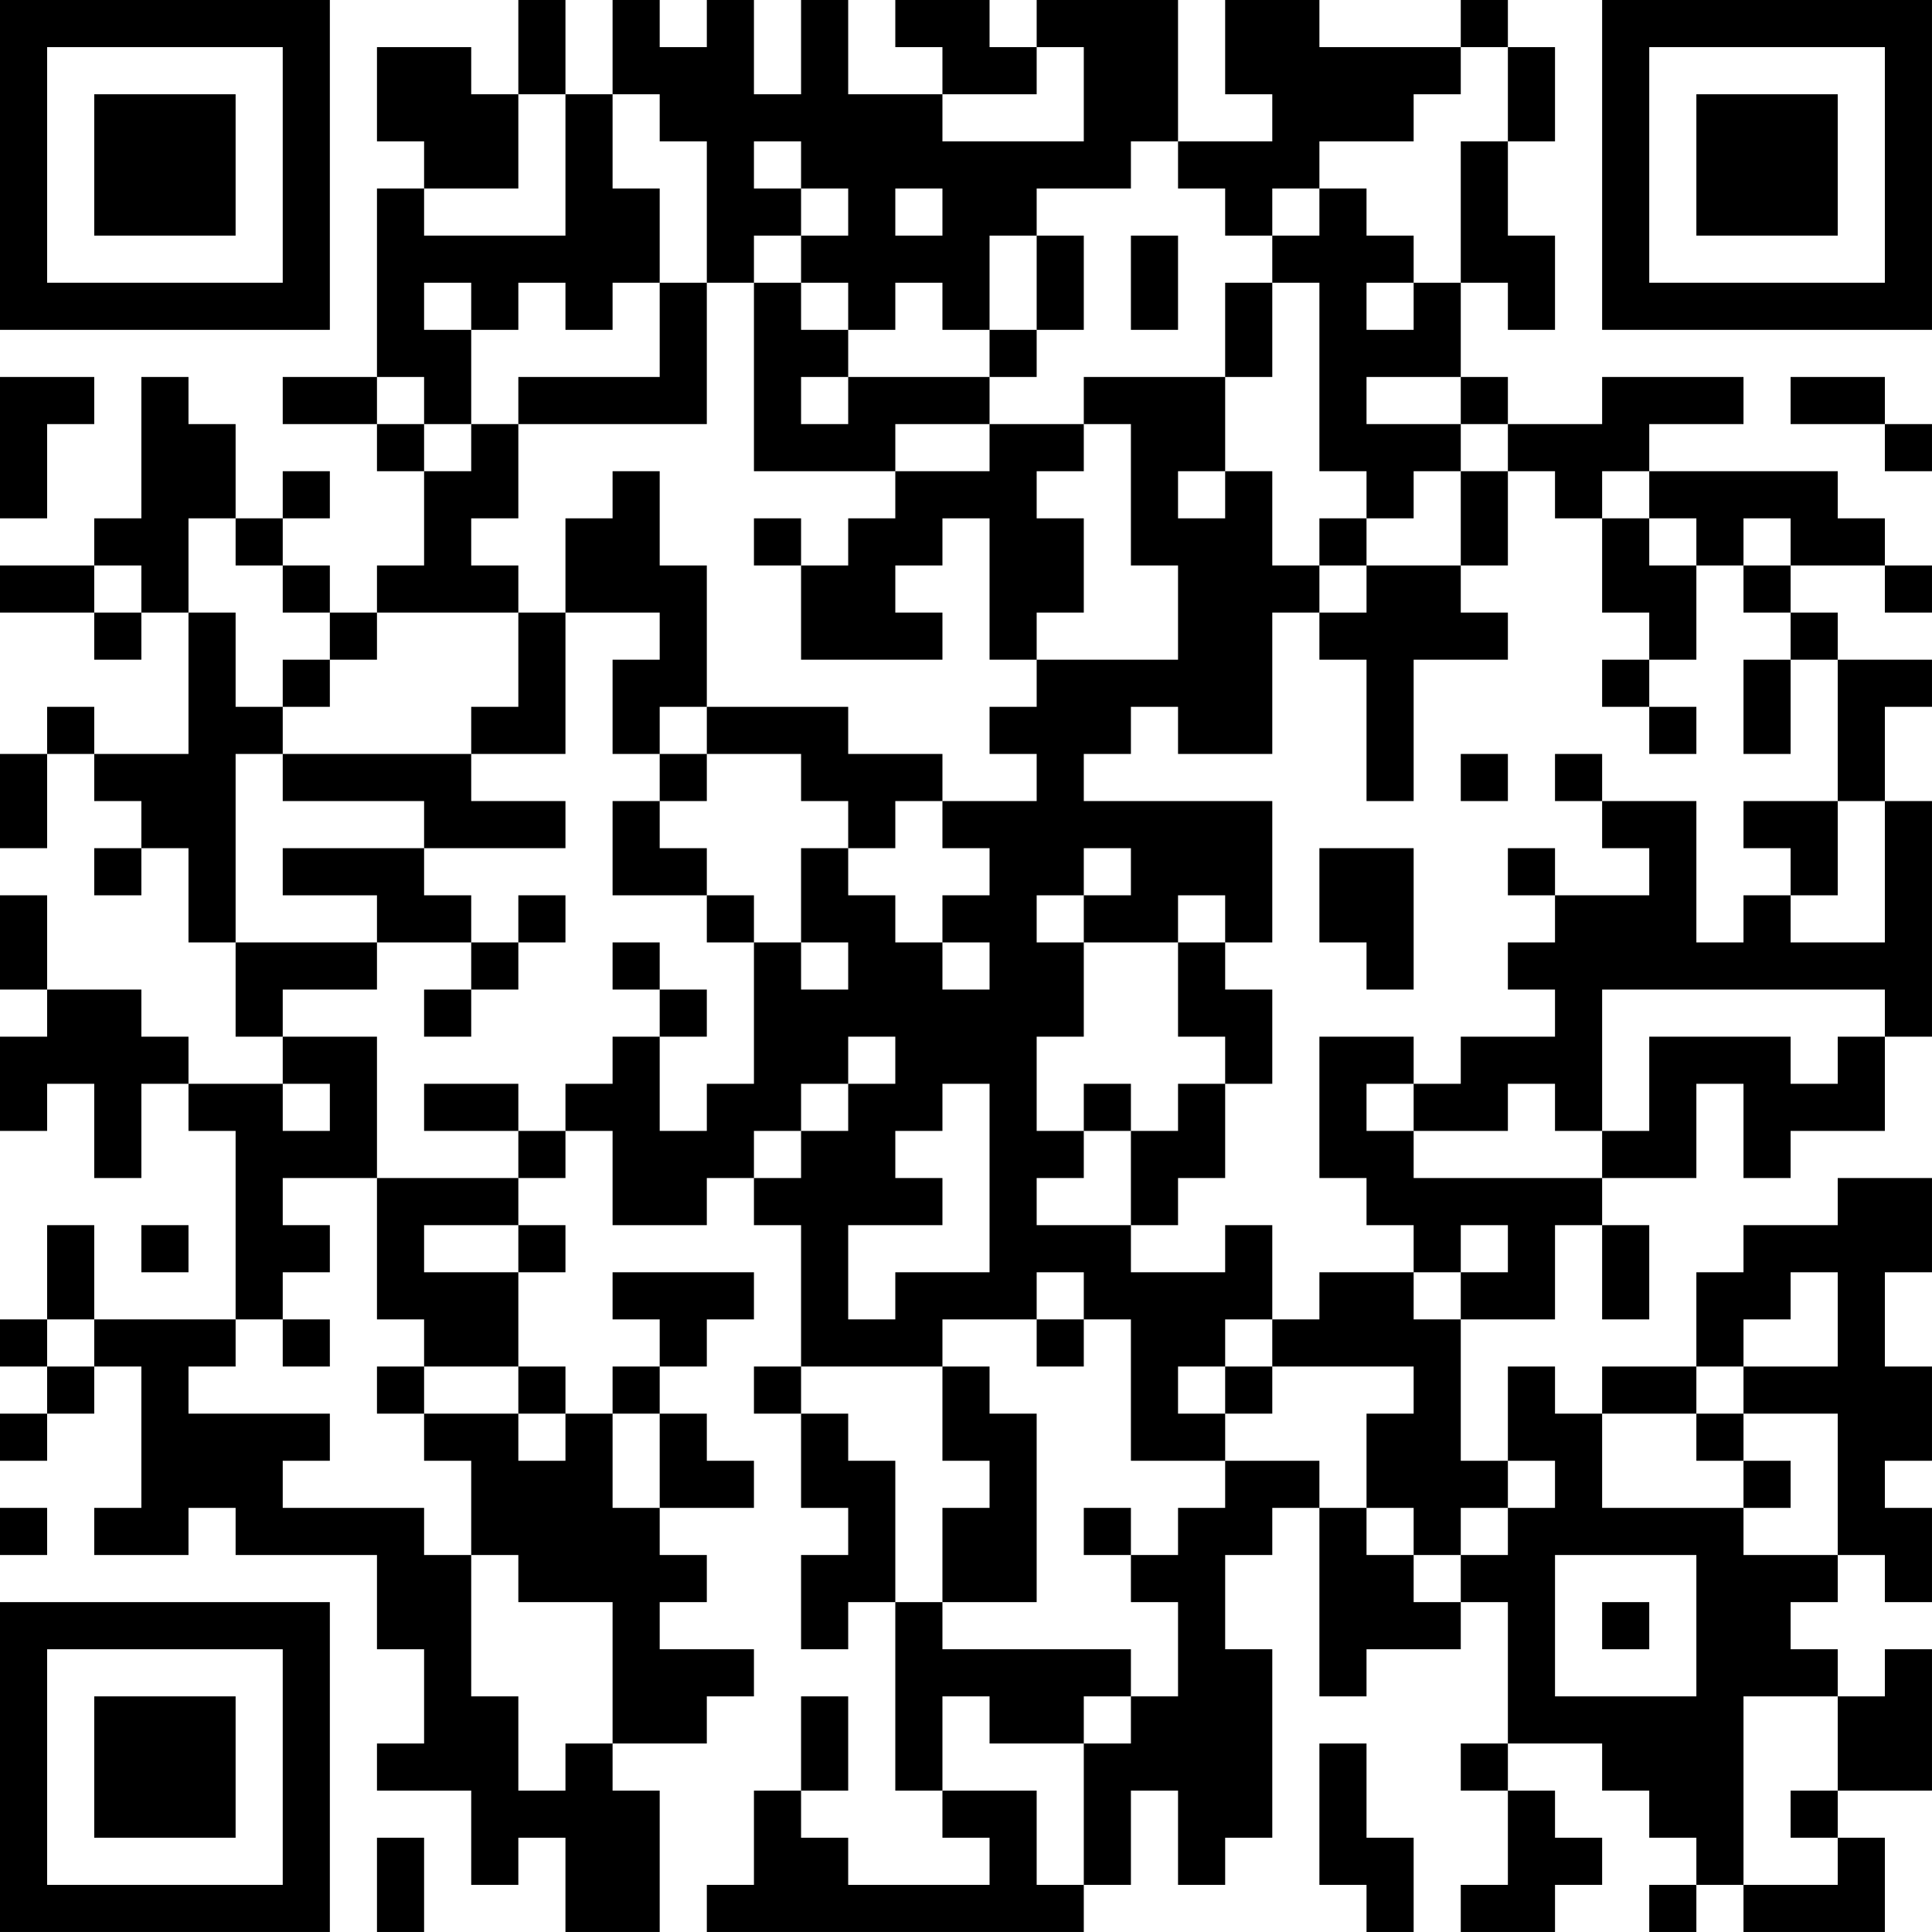 <?xml version="1.0" encoding="UTF-8"?>
<svg xmlns="http://www.w3.org/2000/svg" version="1.1" width="300" height="300" viewBox="0 0 300 300"><rect x="0" y="0" width="300" height="300" fill="#ffffff"/><g transform="scale(7.317)"><g transform="translate(0,0)"><path fill-rule="evenodd" d="M11 0L11 2L10 2L10 1L8 1L8 3L9 3L9 4L8 4L8 8L6 8L6 9L8 9L8 10L9 10L9 12L8 12L8 13L7 13L7 12L6 12L6 11L7 11L7 10L6 10L6 11L5 11L5 9L4 9L4 8L3 8L3 11L2 11L2 12L0 12L0 13L2 13L2 14L3 14L3 13L4 13L4 16L2 16L2 15L1 15L1 16L0 16L0 18L1 18L1 16L2 16L2 17L3 17L3 18L2 18L2 19L3 19L3 18L4 18L4 20L5 20L5 22L6 22L6 23L4 23L4 22L3 22L3 21L1 21L1 19L0 19L0 21L1 21L1 22L0 22L0 24L1 24L1 23L2 23L2 25L3 25L3 23L4 23L4 24L5 24L5 28L2 28L2 26L1 26L1 28L0 28L0 29L1 29L1 30L0 30L0 31L1 31L1 30L2 30L2 29L3 29L3 32L2 32L2 33L4 33L4 32L5 32L5 33L8 33L8 35L9 35L9 37L8 37L8 38L10 38L10 40L11 40L11 39L12 39L12 41L14 41L14 38L13 38L13 37L15 37L15 36L16 36L16 35L14 35L14 34L15 34L15 33L14 33L14 32L16 32L16 31L15 31L15 30L14 30L14 29L15 29L15 28L16 28L16 27L13 27L13 28L14 28L14 29L13 29L13 30L12 30L12 29L11 29L11 27L12 27L12 26L11 26L11 25L12 25L12 24L13 24L13 26L15 26L15 25L16 25L16 26L17 26L17 29L16 29L16 30L17 30L17 32L18 32L18 33L17 33L17 35L18 35L18 34L19 34L19 38L20 38L20 39L21 39L21 40L18 40L18 39L17 39L17 38L18 38L18 36L17 36L17 38L16 38L16 40L15 40L15 41L23 41L23 40L24 40L24 38L25 38L25 40L26 40L26 39L27 39L27 35L26 35L26 33L27 33L27 32L28 32L28 36L29 36L29 35L31 35L31 34L32 34L32 37L31 37L31 38L32 38L32 40L31 40L31 41L33 41L33 40L34 40L34 39L33 39L33 38L32 38L32 37L34 37L34 38L35 38L35 39L36 39L36 40L35 40L35 41L36 41L36 40L37 40L37 41L40 41L40 39L39 39L39 38L41 38L41 35L40 35L40 36L39 36L39 35L38 35L38 34L39 34L39 33L40 33L40 34L41 34L41 32L40 32L40 31L41 31L41 29L40 29L40 27L41 27L41 25L39 25L39 26L37 26L37 27L36 27L36 29L34 29L34 30L33 30L33 29L32 29L32 31L31 31L31 28L33 28L33 26L34 26L34 28L35 28L35 26L34 26L34 25L36 25L36 23L37 23L37 25L38 25L38 24L40 24L40 22L41 22L41 17L40 17L40 15L41 15L41 14L39 14L39 13L38 13L38 12L40 12L40 13L41 13L41 12L40 12L40 11L39 11L39 10L35 10L35 9L37 9L37 8L34 8L34 9L32 9L32 8L31 8L31 6L32 6L32 7L33 7L33 5L32 5L32 3L33 3L33 1L32 1L32 0L31 0L31 1L28 1L28 0L26 0L26 2L27 2L27 3L25 3L25 0L22 0L22 1L21 1L21 0L19 0L19 1L20 1L20 2L18 2L18 0L17 0L17 2L16 2L16 0L15 0L15 1L14 1L14 0L13 0L13 2L12 2L12 0ZM22 1L22 2L20 2L20 3L23 3L23 1ZM31 1L31 2L30 2L30 3L28 3L28 4L27 4L27 5L26 5L26 4L25 4L25 3L24 3L24 4L22 4L22 5L21 5L21 7L20 7L20 6L19 6L19 7L18 7L18 6L17 6L17 5L18 5L18 4L17 4L17 3L16 3L16 4L17 4L17 5L16 5L16 6L15 6L15 3L14 3L14 2L13 2L13 4L14 4L14 6L13 6L13 7L12 7L12 6L11 6L11 7L10 7L10 6L9 6L9 7L10 7L10 9L9 9L9 8L8 8L8 9L9 9L9 10L10 10L10 9L11 9L11 11L10 11L10 12L11 12L11 13L8 13L8 14L7 14L7 13L6 13L6 12L5 12L5 11L4 11L4 13L5 13L5 15L6 15L6 16L5 16L5 20L8 20L8 21L6 21L6 22L8 22L8 25L6 25L6 26L7 26L7 27L6 27L6 28L5 28L5 29L4 29L4 30L7 30L7 31L6 31L6 32L9 32L9 33L10 33L10 36L11 36L11 38L12 38L12 37L13 37L13 34L11 34L11 33L10 33L10 31L9 31L9 30L11 30L11 31L12 31L12 30L11 30L11 29L9 29L9 28L8 28L8 25L11 25L11 24L12 24L12 23L13 23L13 22L14 22L14 24L15 24L15 23L16 23L16 20L17 20L17 21L18 21L18 20L17 20L17 18L18 18L18 19L19 19L19 20L20 20L20 21L21 21L21 20L20 20L20 19L21 19L21 18L20 18L20 17L22 17L22 16L21 16L21 15L22 15L22 14L25 14L25 12L24 12L24 9L23 9L23 8L26 8L26 10L25 10L25 11L26 11L26 10L27 10L27 12L28 12L28 13L27 13L27 16L25 16L25 15L24 15L24 16L23 16L23 17L27 17L27 20L26 20L26 19L25 19L25 20L23 20L23 19L24 19L24 18L23 18L23 19L22 19L22 20L23 20L23 22L22 22L22 24L23 24L23 25L22 25L22 26L24 26L24 27L26 27L26 26L27 26L27 28L26 28L26 29L25 29L25 30L26 30L26 31L24 31L24 28L23 28L23 27L22 27L22 28L20 28L20 29L17 29L17 30L18 30L18 31L19 31L19 34L20 34L20 35L24 35L24 36L23 36L23 37L21 37L21 36L20 36L20 38L22 38L22 40L23 40L23 37L24 37L24 36L25 36L25 34L24 34L24 33L25 33L25 32L26 32L26 31L28 31L28 32L29 32L29 33L30 33L30 34L31 34L31 33L32 33L32 32L33 32L33 31L32 31L32 32L31 32L31 33L30 33L30 32L29 32L29 30L30 30L30 29L27 29L27 28L28 28L28 27L30 27L30 28L31 28L31 27L32 27L32 26L31 26L31 27L30 27L30 26L29 26L29 25L28 25L28 22L30 22L30 23L29 23L29 24L30 24L30 25L34 25L34 24L35 24L35 22L38 22L38 23L39 23L39 22L40 22L40 21L34 21L34 24L33 24L33 23L32 23L32 24L30 24L30 23L31 23L31 22L33 22L33 21L32 21L32 20L33 20L33 19L35 19L35 18L34 18L34 17L36 17L36 20L37 20L37 19L38 19L38 20L40 20L40 17L39 17L39 14L38 14L38 13L37 13L37 12L38 12L38 11L37 11L37 12L36 12L36 11L35 11L35 10L34 10L34 11L33 11L33 10L32 10L32 9L31 9L31 8L29 8L29 9L31 9L31 10L30 10L30 11L29 11L29 10L28 10L28 6L27 6L27 5L28 5L28 4L29 4L29 5L30 5L30 6L29 6L29 7L30 7L30 6L31 6L31 3L32 3L32 1ZM11 2L11 4L9 4L9 5L12 5L12 2ZM19 4L19 5L20 5L20 4ZM22 5L22 7L21 7L21 8L18 8L18 7L17 7L17 6L16 6L16 10L19 10L19 11L18 11L18 12L17 12L17 11L16 11L16 12L17 12L17 14L20 14L20 13L19 13L19 12L20 12L20 11L21 11L21 14L22 14L22 13L23 13L23 11L22 11L22 10L23 10L23 9L21 9L21 8L22 8L22 7L23 7L23 5ZM24 5L24 7L25 7L25 5ZM14 6L14 8L11 8L11 9L15 9L15 6ZM26 6L26 8L27 8L27 6ZM0 8L0 11L1 11L1 9L2 9L2 8ZM17 8L17 9L18 9L18 8ZM38 8L38 9L40 9L40 10L41 10L41 9L40 9L40 8ZM19 9L19 10L21 10L21 9ZM13 10L13 11L12 11L12 13L11 13L11 15L10 15L10 16L6 16L6 17L9 17L9 18L6 18L6 19L8 19L8 20L10 20L10 21L9 21L9 22L10 22L10 21L11 21L11 20L12 20L12 19L11 19L11 20L10 20L10 19L9 19L9 18L12 18L12 17L10 17L10 16L12 16L12 13L14 13L14 14L13 14L13 16L14 16L14 17L13 17L13 19L15 19L15 20L16 20L16 19L15 19L15 18L14 18L14 17L15 17L15 16L17 16L17 17L18 17L18 18L19 18L19 17L20 17L20 16L18 16L18 15L15 15L15 12L14 12L14 10ZM31 10L31 12L29 12L29 11L28 11L28 12L29 12L29 13L28 13L28 14L29 14L29 17L30 17L30 14L32 14L32 13L31 13L31 12L32 12L32 10ZM34 11L34 13L35 13L35 14L34 14L34 15L35 15L35 16L36 16L36 15L35 15L35 14L36 14L36 12L35 12L35 11ZM2 12L2 13L3 13L3 12ZM6 14L6 15L7 15L7 14ZM37 14L37 16L38 16L38 14ZM14 15L14 16L15 16L15 15ZM31 16L31 17L32 17L32 16ZM33 16L33 17L34 17L34 16ZM37 17L37 18L38 18L38 19L39 19L39 17ZM28 18L28 20L29 20L29 21L30 21L30 18ZM32 18L32 19L33 19L33 18ZM13 20L13 21L14 21L14 22L15 22L15 21L14 21L14 20ZM25 20L25 22L26 22L26 23L25 23L25 24L24 24L24 23L23 23L23 24L24 24L24 26L25 26L25 25L26 25L26 23L27 23L27 21L26 21L26 20ZM18 22L18 23L17 23L17 24L16 24L16 25L17 25L17 24L18 24L18 23L19 23L19 22ZM6 23L6 24L7 24L7 23ZM9 23L9 24L11 24L11 23ZM20 23L20 24L19 24L19 25L20 25L20 26L18 26L18 28L19 28L19 27L21 27L21 23ZM3 26L3 27L4 27L4 26ZM9 26L9 27L11 27L11 26ZM38 27L38 28L37 28L37 29L36 29L36 30L34 30L34 32L37 32L37 33L39 33L39 30L37 30L37 29L39 29L39 27ZM1 28L1 29L2 29L2 28ZM6 28L6 29L7 29L7 28ZM22 28L22 29L23 29L23 28ZM8 29L8 30L9 30L9 29ZM20 29L20 31L21 31L21 32L20 32L20 34L22 34L22 30L21 30L21 29ZM26 29L26 30L27 30L27 29ZM13 30L13 32L14 32L14 30ZM36 30L36 31L37 31L37 32L38 32L38 31L37 31L37 30ZM0 32L0 33L1 33L1 32ZM23 32L23 33L24 33L24 32ZM33 33L33 36L36 36L36 33ZM34 34L34 35L35 35L35 34ZM37 36L37 40L39 40L39 39L38 39L38 38L39 38L39 36ZM28 37L28 40L29 40L29 41L30 41L30 39L29 39L29 37ZM8 39L8 41L9 41L9 39ZM0 0L0 7L7 7L7 0ZM1 1L1 6L6 6L6 1ZM2 2L2 5L5 5L5 2ZM34 0L34 7L41 7L41 0ZM35 1L35 6L40 6L40 1ZM36 2L36 5L39 5L39 2ZM0 34L0 41L7 41L7 34ZM1 35L1 40L6 40L6 35ZM2 36L2 39L5 39L5 36Z" fill="#000000"/></g></g></svg>
